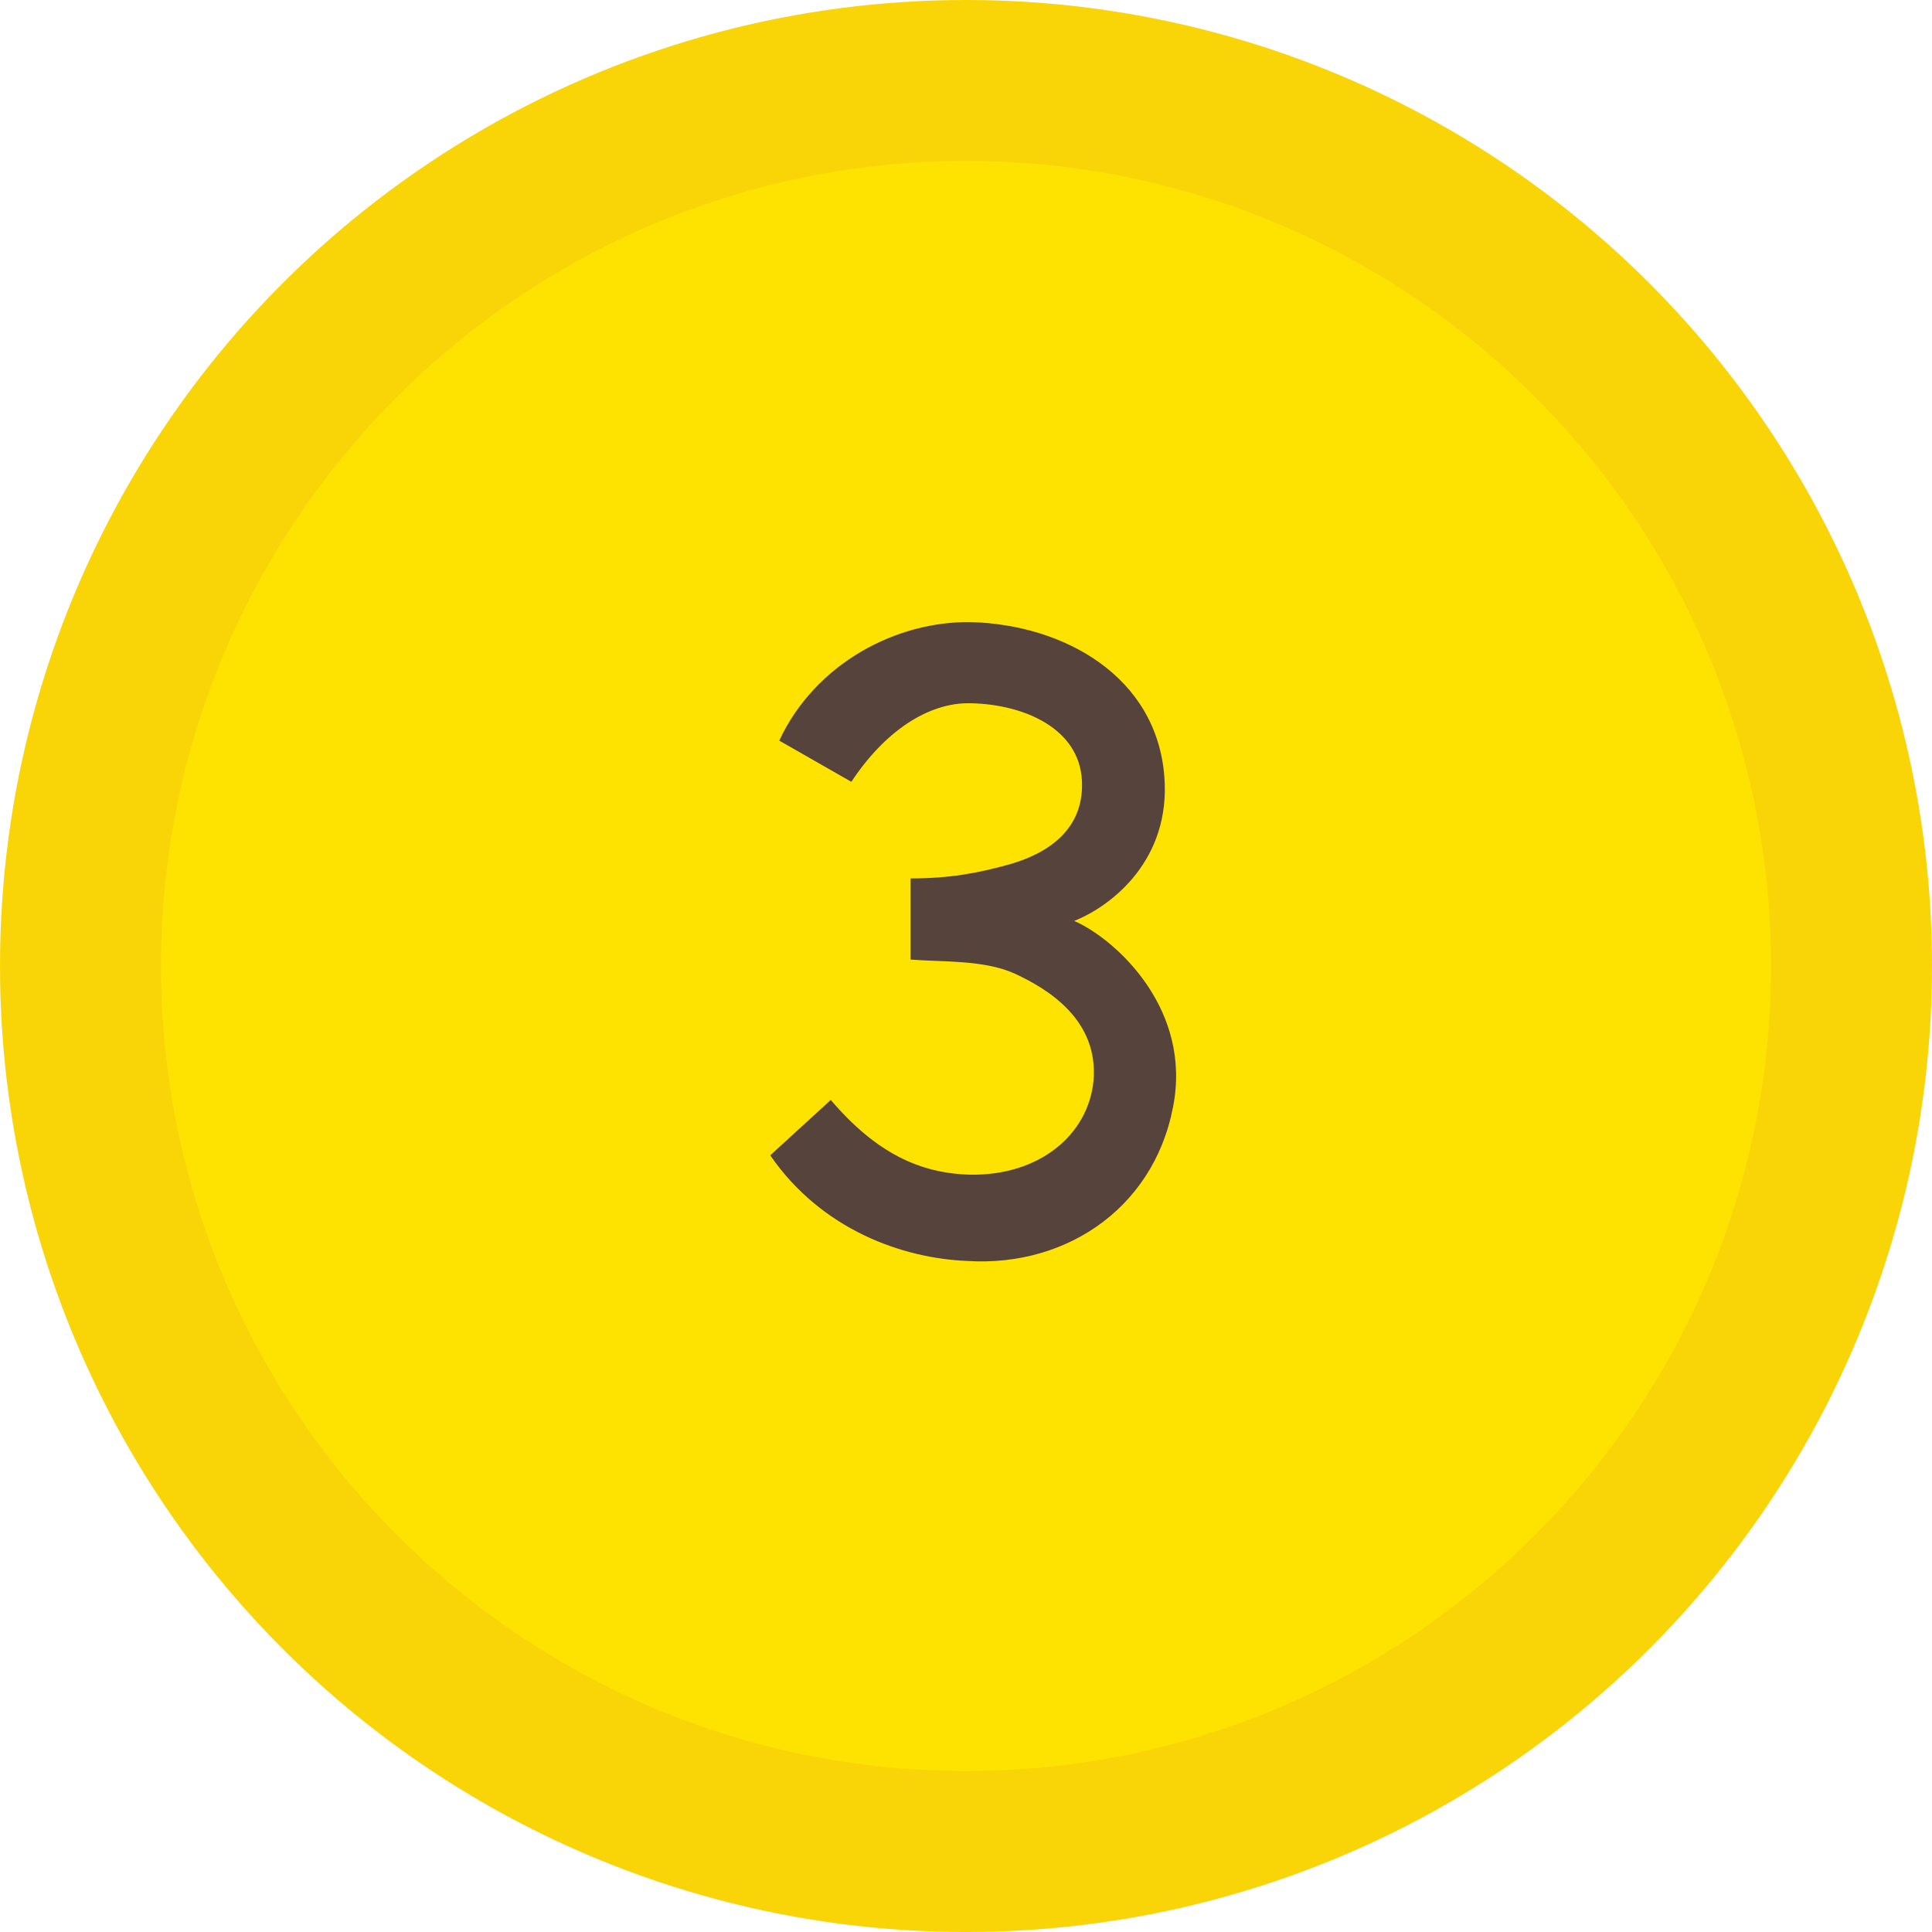 <?xml version="1.0" encoding="UTF-8"?>
<svg xmlns="http://www.w3.org/2000/svg" width="60" height="60" viewBox="0 0 60 60">
  <defs>
    <style>
      .d {
        fill: #ffe300;
      }

      .e {
        fill: #c65252;
      }

      .f {
        fill: #56433b;
      }

      .g {
        mix-blend-mode: multiply;
        opacity: .1;
      }

      .h {
        isolation: isolate;
      }
    </style>
  </defs>
  <g class="h">
    <g id="b" data-name="レイヤー 2">
      <g id="c" data-name="レイヤー 1">
        <g>
          <g>
            <circle class="d" cx="30" cy="30" r="30"/>
            <g class="g">
              <path class="e" d="m30,5c13.79,0,25,11.21,25,25s-11.21,25-25,25S5,43.79,5,30,16.21,5,30,5m0-5C13.43,0,0,13.43,0,30s13.43,30,30,30,30-13.43,30-30S46.57,0,30,0h0Z"/>
            </g>
          </g>
          <path class="f" d="m36.48,34.08c-.48,3.32-3.28,5.28-6.44,5.08-2-.08-4.52-.96-6.12-3.28l1.88-1.72c1.4,1.64,2.76,2.28,4.32,2.32,2.16.04,3.68-1.24,3.84-2.92.16-1.88-1.4-2.84-2.44-3.32-.96-.44-2.28-.36-3.24-.44v-2.52c1.2,0,2.08-.16,3.08-.44,1.12-.32,2.32-1.04,2.24-2.6-.08-1.6-1.76-2.36-3.44-2.4-1.36-.04-2.72.92-3.72,2.44l-2.24-1.28c1.12-2.4,3.64-3.72,5.96-3.68,2.88.08,5.76,1.68,6,4.8.2,2.56-1.6,4-2.8,4.48,1.2.52,3.52,2.56,3.12,5.48Z"/>
        </g>
      </g>
    </g>
  </g>
</svg>